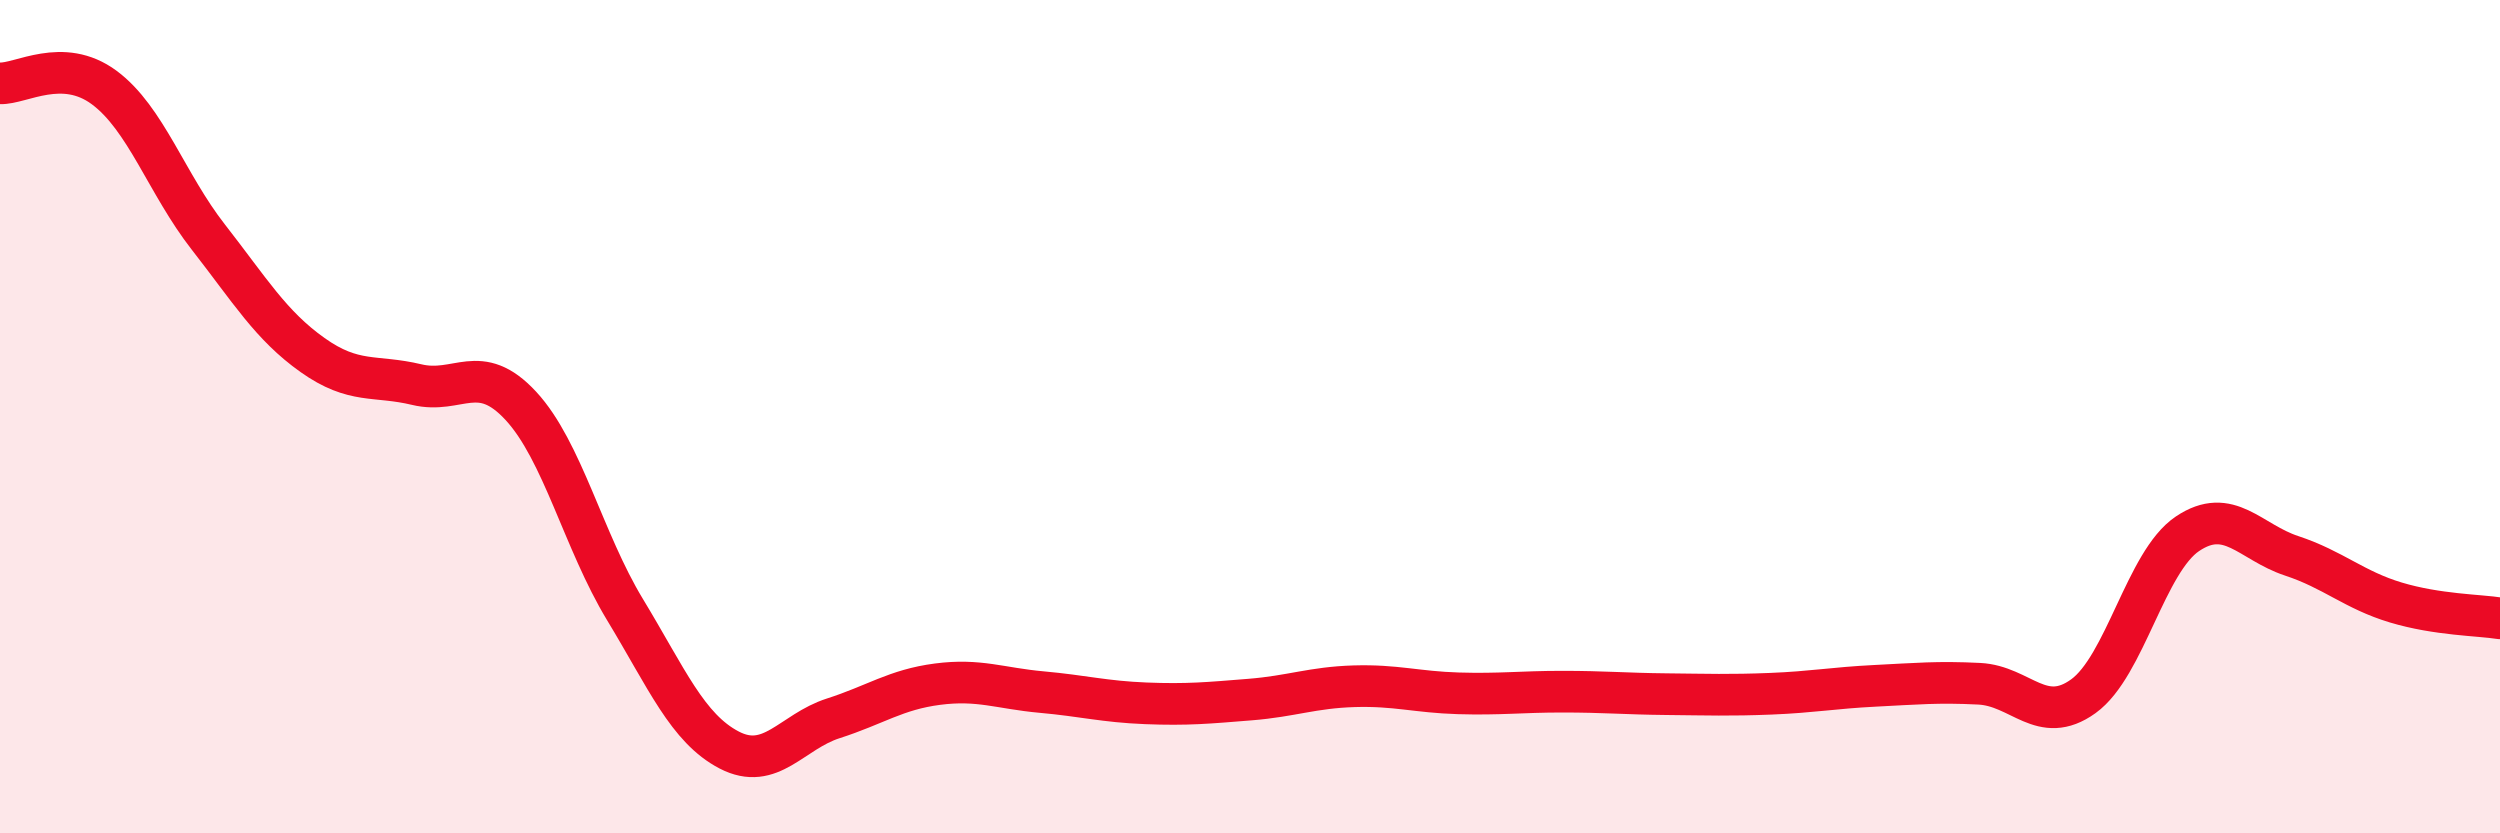
    <svg width="60" height="20" viewBox="0 0 60 20" xmlns="http://www.w3.org/2000/svg">
      <path
        d="M 0,2 C 0.5,2.02 1.5,1.36 2.5,2.1 C 3.5,2.84 4,4.41 5,5.69 C 6,6.97 6.5,7.81 7.5,8.52 C 8.5,9.23 9,8.99 10,9.23 C 11,9.47 11.5,8.66 12.5,9.74 C 13.5,10.82 14,12.98 15,14.63 C 16,16.28 16.5,17.48 17.5,18 C 18.5,18.52 19,17.56 20,17.24 C 21,16.92 21.5,16.55 22.5,16.42 C 23.5,16.29 24,16.52 25,16.61 C 26,16.7 26.5,16.84 27.5,16.88 C 28.5,16.92 29,16.87 30,16.79 C 31,16.71 31.5,16.5 32.5,16.47 C 33.5,16.44 34,16.61 35,16.64 C 36,16.67 36.5,16.6 37.5,16.6 C 38.5,16.6 39,16.65 40,16.66 C 41,16.67 41.5,16.69 42.5,16.65 C 43.5,16.61 44,16.51 45,16.46 C 46,16.41 46.5,16.36 47.5,16.41 C 48.5,16.46 49,17.43 50,16.71 C 51,15.99 51.5,13.48 52.5,12.81 C 53.5,12.14 54,13.01 55,13.34 C 56,13.67 56.5,14.16 57.5,14.46 C 58.5,14.76 59.5,14.76 60,14.84L60 20L0 20Z"
        fill="#EB0A25"
        opacity="0.1"
        stroke-linecap="round"
        stroke-linejoin="round"
      />
      <path
        d="M 0,2 C 0.5,2.02 1.5,1.36 2.5,2.1 C 3.5,2.84 4,4.41 5,5.69 C 6,6.97 6.5,7.81 7.5,8.52 C 8.5,9.23 9,8.99 10,9.23 C 11,9.47 11.5,8.66 12.5,9.74 C 13.5,10.82 14,12.98 15,14.63 C 16,16.28 16.5,17.48 17.5,18 C 18.5,18.52 19,17.56 20,17.24 C 21,16.92 21.5,16.55 22.5,16.42 C 23.5,16.29 24,16.52 25,16.61 C 26,16.7 26.5,16.84 27.5,16.88 C 28.5,16.92 29,16.87 30,16.79 C 31,16.71 31.5,16.5 32.5,16.47 C 33.5,16.44 34,16.61 35,16.64 C 36,16.67 36.5,16.6 37.5,16.6 C 38.5,16.6 39,16.65 40,16.66 C 41,16.67 41.5,16.69 42.5,16.65 C 43.5,16.61 44,16.51 45,16.46 C 46,16.41 46.5,16.36 47.5,16.41 C 48.5,16.46 49,17.43 50,16.71 C 51,15.99 51.5,13.48 52.5,12.81 C 53.5,12.14 54,13.01 55,13.34 C 56,13.67 56.5,14.16 57.5,14.46 C 58.5,14.76 59.5,14.76 60,14.84"
        stroke="#EB0A25"
        stroke-width="1"
        fill="none"
        stroke-linecap="round"
        stroke-linejoin="round"
      />
    </svg>
  